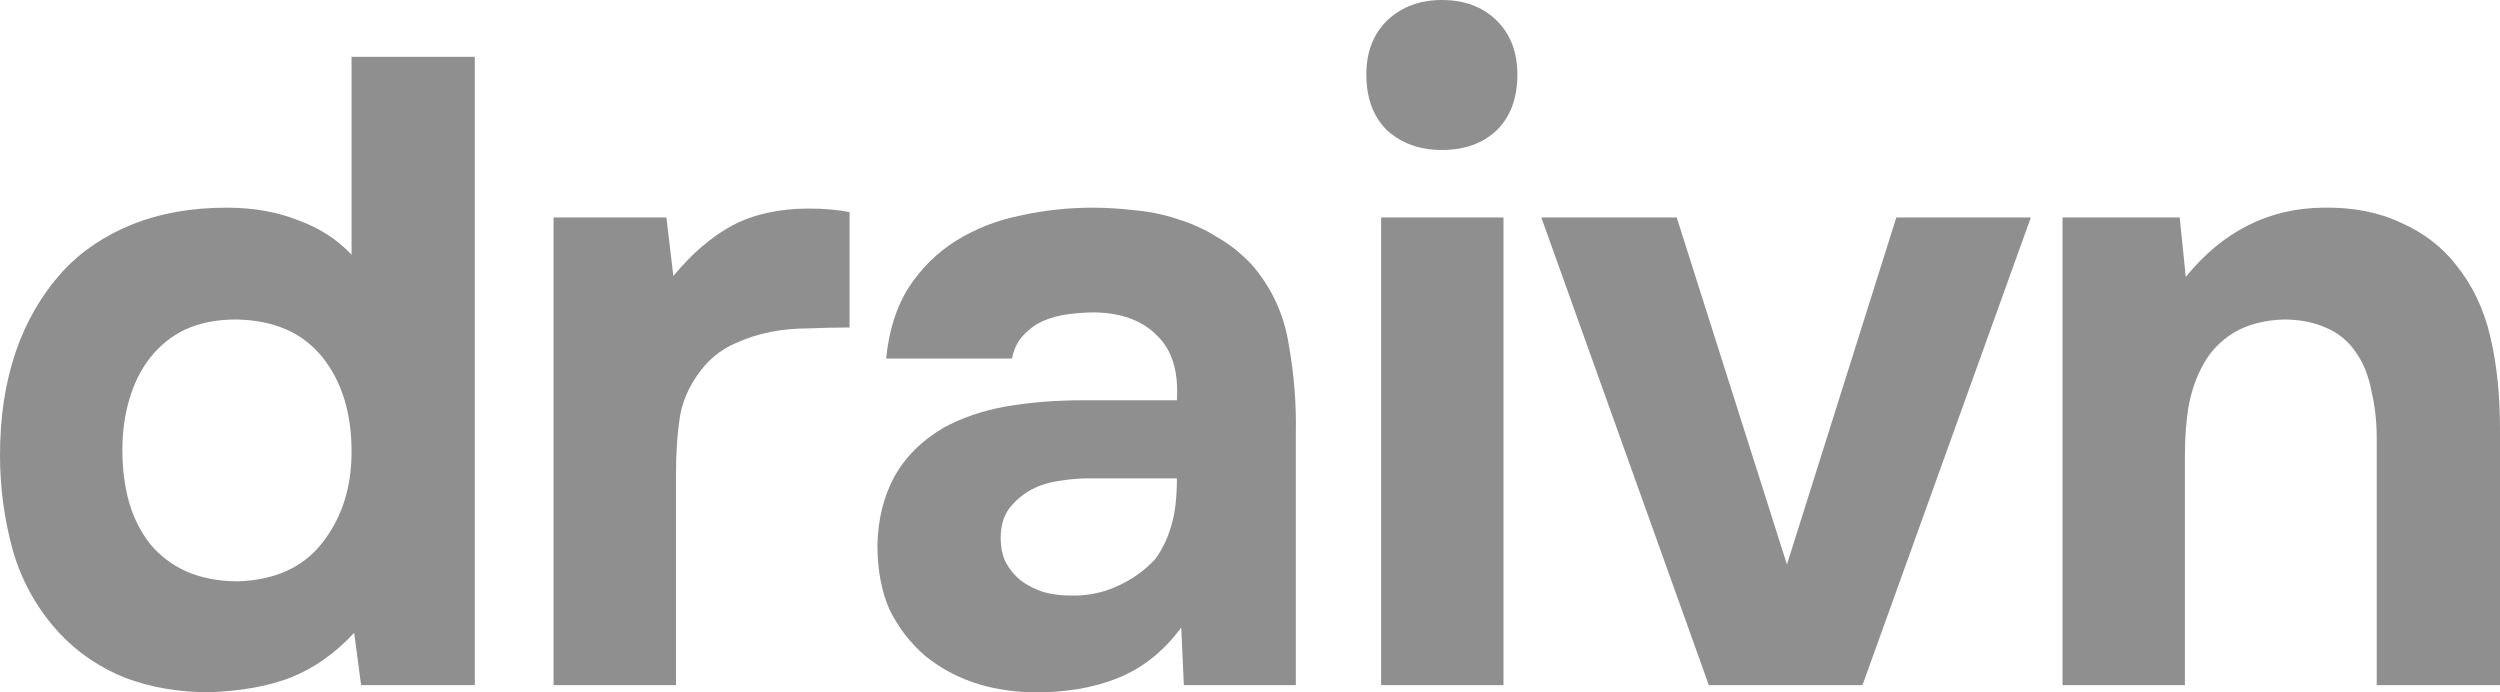 <svg width="130" height="36" viewBox="0 0 130 36" fill="none" xmlns="http://www.w3.org/2000/svg">
<g id="draivn">
<path id="Vector" d="M113.66 14.399C115.586 12.03 117.963 10.83 120.792 10.799C122.327 10.768 123.681 11.03 124.854 11.584C126.028 12.107 126.976 12.83 127.698 13.753C128.571 14.83 129.172 16.091 129.503 17.537C129.834 18.953 130 20.537 130 22.291V35.628H123.59V22.798C123.59 21.937 123.5 21.122 123.32 20.352C123.169 19.552 122.898 18.876 122.507 18.322C122.116 17.737 121.589 17.306 120.927 17.03C120.295 16.753 119.573 16.614 118.761 16.614C117.738 16.645 116.865 16.876 116.143 17.306C115.451 17.737 114.924 18.291 114.563 18.968C114.202 19.614 113.946 20.352 113.796 21.183C113.675 21.983 113.615 22.798 113.615 23.629V35.628H107.251V11.307H113.344L113.66 14.399Z" fill="#8F8F8F"/>
<path id="Vector_2" d="M98.609 11.307H105.605L96.849 35.628H88.859L80.148 11.307H87.189L92.921 29.352L98.609 11.307Z" fill="#8F8F8F"/>
<path id="Vector_3" d="M74.977 0C76.15 0 77.098 0.354 77.82 1.061C78.543 1.769 78.904 2.707 78.904 3.877C78.904 5.107 78.543 6.076 77.82 6.784C77.098 7.461 76.15 7.799 74.977 7.799C73.833 7.799 72.885 7.461 72.133 6.784C71.411 6.076 71.05 5.107 71.05 3.877C71.05 2.707 71.411 1.769 72.133 1.061C72.885 0.354 73.833 0 74.977 0ZM78.182 35.628H71.817V11.307H78.182V35.628Z" fill="#8F8F8F"/>
<path id="Vector_4" d="M61.425 32.628C60.522 33.859 59.423 34.736 58.13 35.259C56.836 35.782 55.331 36.028 53.616 35.997C51.419 35.936 49.584 35.305 48.109 34.105C47.327 33.428 46.71 32.628 46.258 31.705C45.837 30.752 45.626 29.629 45.626 28.336C45.657 27.014 45.942 25.844 46.484 24.829C47.056 23.783 47.913 22.922 49.057 22.245C50.02 21.721 51.103 21.352 52.307 21.137C53.541 20.922 54.88 20.814 56.324 20.814H61.199C61.289 19.306 60.943 18.183 60.161 17.445C59.408 16.676 58.34 16.276 56.956 16.245C56.505 16.245 56.038 16.276 55.557 16.337C55.075 16.399 54.624 16.522 54.203 16.706C53.811 16.891 53.465 17.153 53.164 17.491C52.894 17.799 52.713 18.183 52.623 18.645H46.078C46.228 17.168 46.619 15.937 47.251 14.953C47.913 13.938 48.741 13.122 49.734 12.507C50.727 11.892 51.825 11.461 53.029 11.215C54.263 10.938 55.527 10.799 56.821 10.799C57.543 10.799 58.28 10.845 59.032 10.938C59.785 10.999 60.522 11.153 61.244 11.399C61.966 11.615 62.643 11.922 63.275 12.322C63.937 12.691 64.554 13.184 65.126 13.799C66.149 14.999 66.781 16.384 67.022 17.953C67.293 19.491 67.413 20.998 67.383 22.475V35.628H61.56L61.425 32.628ZM61.199 24.875H56.55C56.098 24.875 55.587 24.921 55.015 25.014C54.443 25.106 53.947 25.275 53.526 25.521C53.104 25.767 52.743 26.09 52.442 26.49C52.171 26.89 52.036 27.383 52.036 27.967C52.036 28.459 52.126 28.89 52.307 29.259C52.517 29.629 52.773 29.936 53.074 30.183C53.405 30.429 53.796 30.629 54.248 30.782C54.699 30.905 55.151 30.967 55.602 30.967C56.474 30.998 57.287 30.844 58.039 30.506C58.822 30.167 59.499 29.69 60.071 29.075C60.432 28.583 60.702 28.029 60.883 27.413C61.094 26.767 61.199 25.921 61.199 24.875Z" fill="#8F8F8F"/>
<path id="Vector_5" d="M35.014 14.353C35.977 13.184 37 12.307 38.084 11.722C39.197 11.138 40.521 10.845 42.056 10.845C42.447 10.845 42.823 10.861 43.184 10.892C43.545 10.922 43.876 10.969 44.177 11.03V17.03C43.485 17.03 42.778 17.045 42.056 17.076C41.364 17.076 40.702 17.137 40.069 17.26C39.438 17.383 38.821 17.583 38.219 17.86C37.647 18.106 37.136 18.476 36.684 18.968C35.992 19.768 35.556 20.629 35.375 21.552C35.225 22.475 35.15 23.521 35.15 24.691V35.628H28.785V11.307H34.653L35.014 14.353Z" fill="#8F8F8F"/>
<path id="Vector_6" d="M18.416 32.905C17.453 33.951 16.37 34.721 15.166 35.213C13.993 35.674 12.563 35.936 10.878 35.997C9.313 35.997 7.869 35.751 6.545 35.259C5.221 34.736 4.077 33.967 3.115 32.951C1.971 31.721 1.159 30.29 0.677 28.659C0.226 27.029 0 25.367 0 23.675C0 19.706 1.083 16.522 3.25 14.122C4.213 13.076 5.417 12.261 6.861 11.676C8.305 11.091 9.945 10.799 11.781 10.799C13.165 10.799 14.399 11.015 15.482 11.445C16.596 11.845 17.529 12.445 18.281 13.245V2.954H24.69V35.628H18.777L18.416 32.905ZM12.368 30.229C14.294 30.167 15.753 29.506 16.746 28.244C17.769 26.952 18.281 25.367 18.281 23.491C18.281 21.46 17.769 19.814 16.746 18.552C15.723 17.291 14.233 16.645 12.277 16.614C11.284 16.614 10.412 16.783 9.659 17.122C8.937 17.46 8.32 17.953 7.809 18.599C7.327 19.214 6.966 19.937 6.726 20.768C6.485 21.568 6.364 22.445 6.364 23.398C6.364 24.414 6.485 25.337 6.726 26.167C6.966 26.967 7.327 27.675 7.809 28.29C8.32 28.906 8.952 29.383 9.705 29.721C10.487 30.059 11.375 30.229 12.368 30.229Z" fill="#8F8F8F"/>
</g>
</svg>
